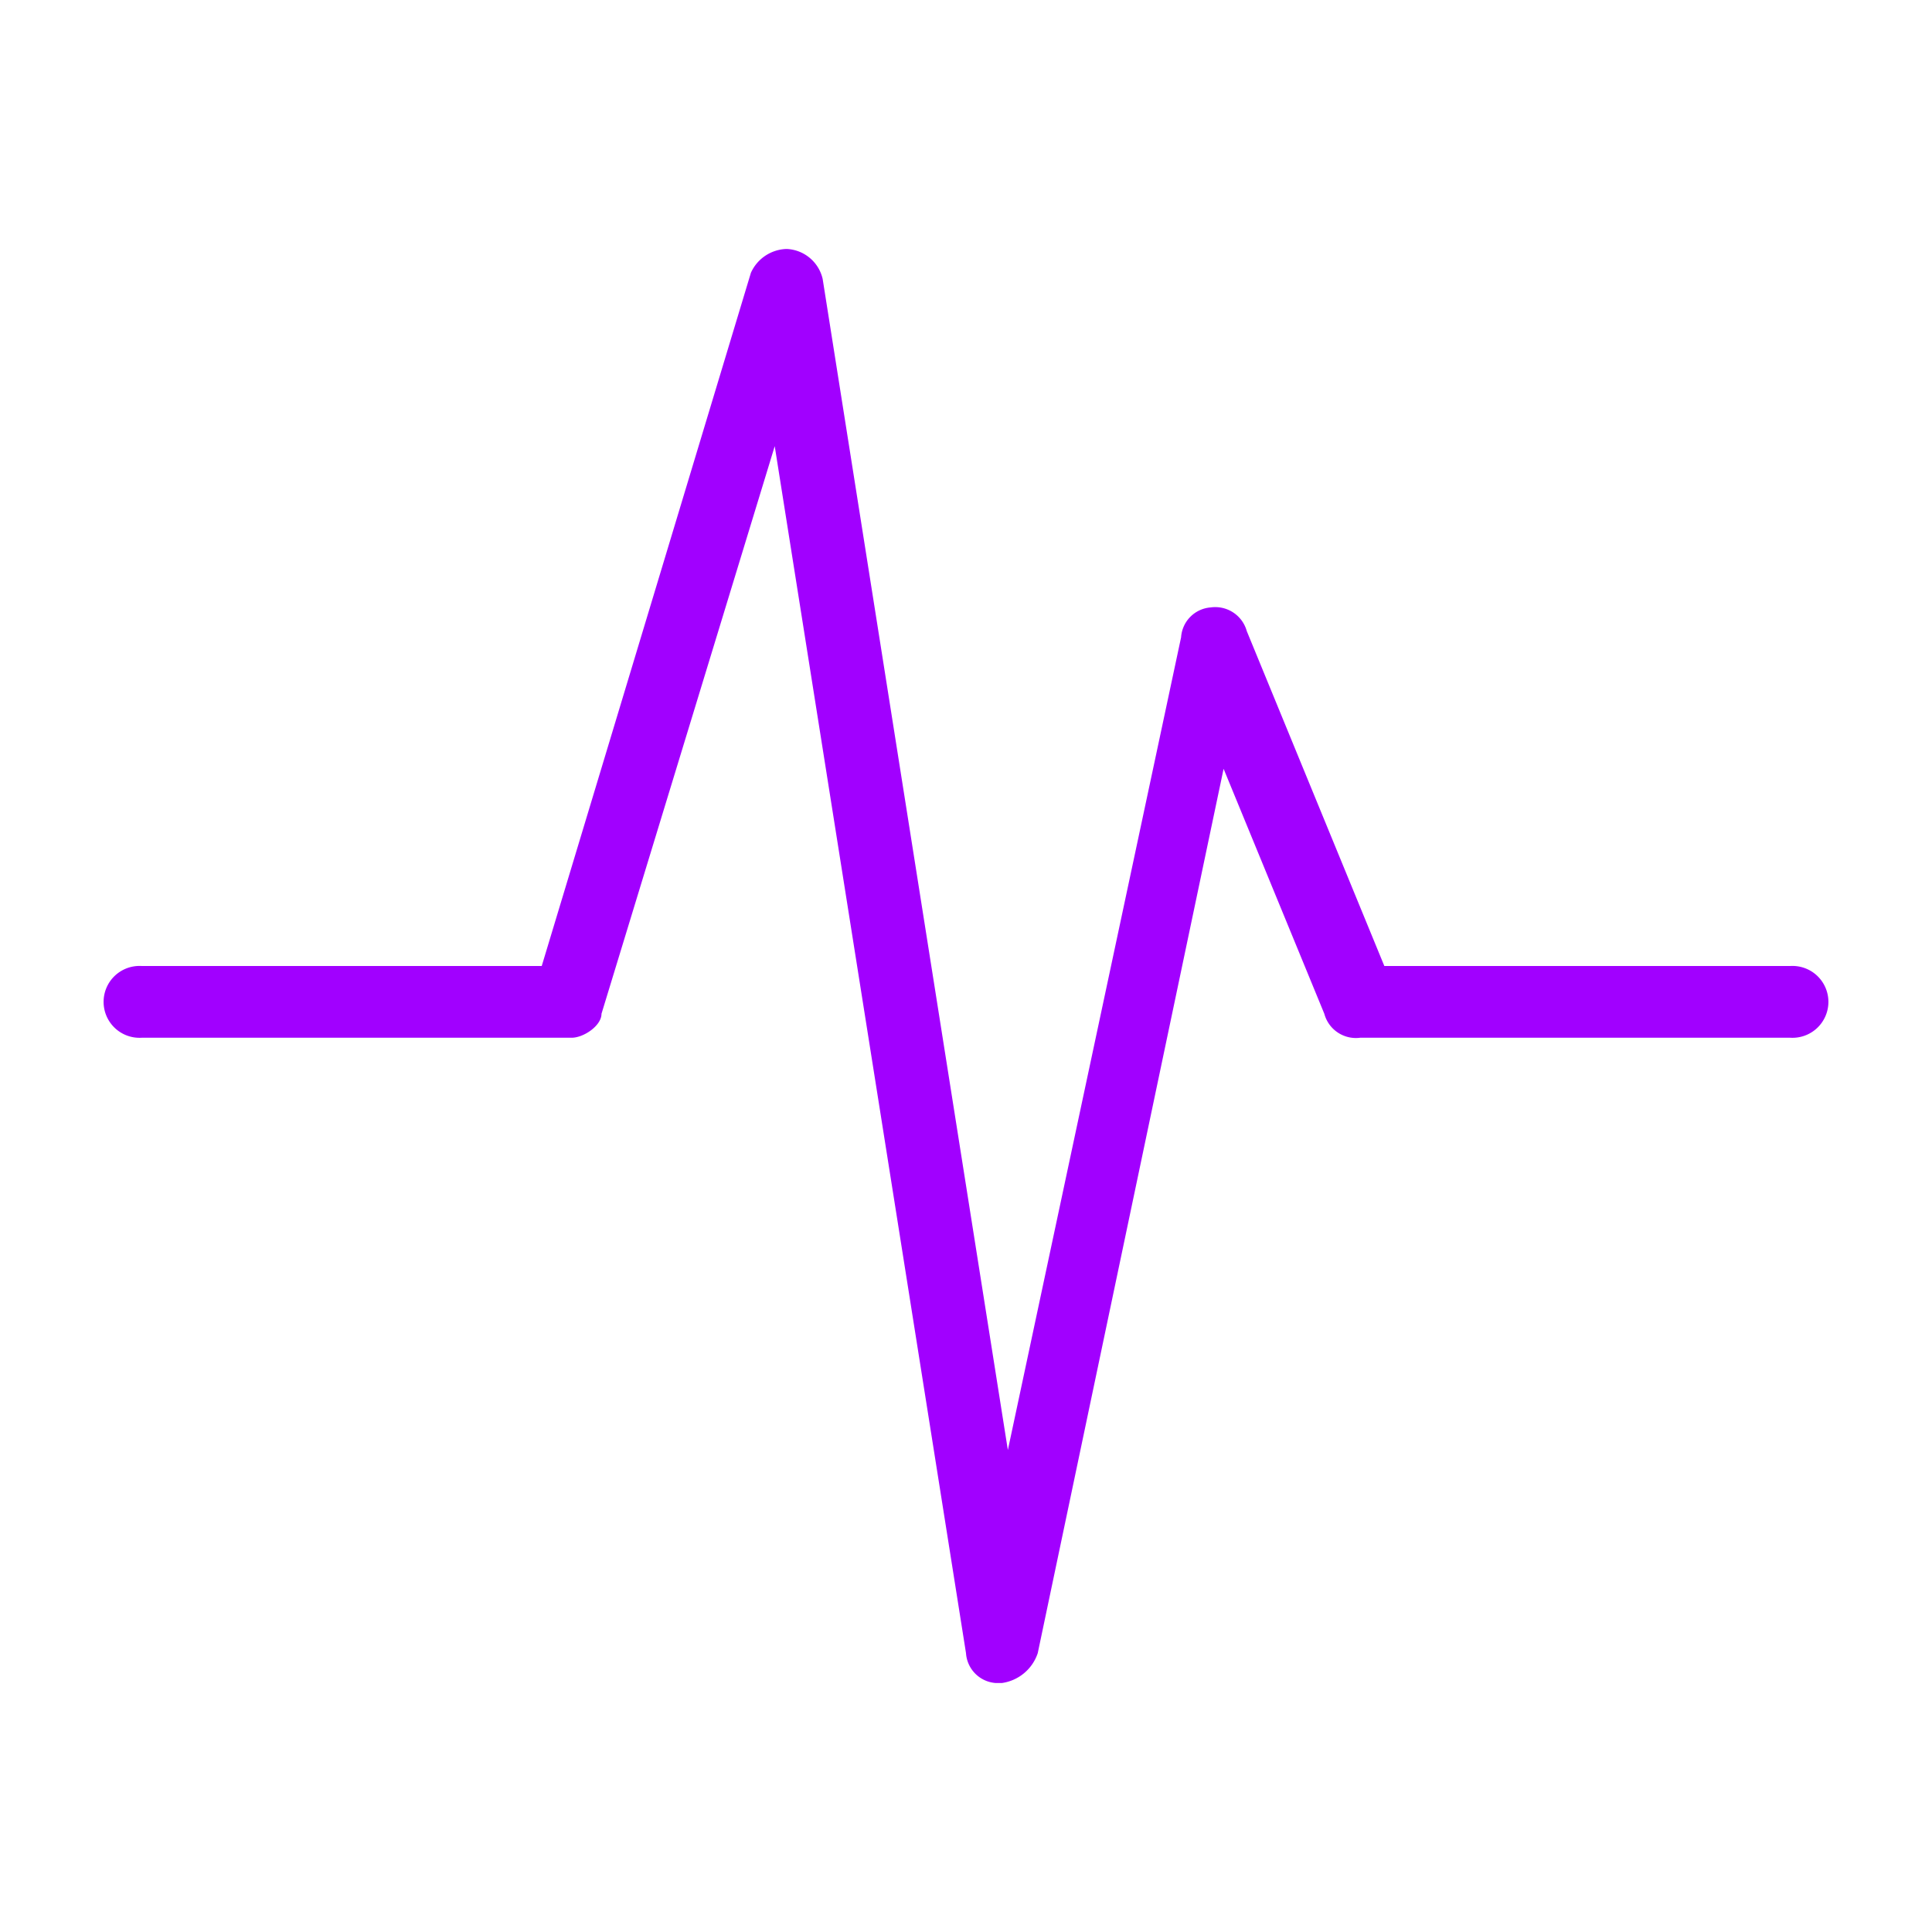<svg id="Layer_1" data-name="Layer 1" xmlns="http://www.w3.org/2000/svg" viewBox="0 0 150 150"><title>Blip Accenture</title>
<desc>Blip Accenture</desc>
<defs><style>.cls-1{fill:#a100ff;fill-rule:evenodd;}</style></defs><path class="cls-1" d="M77.78,130.67h-.46A2.49,2.49,0,0,1,75,128.35L60.15,34.64,46.7,78.71c0,.93-1.39,1.86-2.32,1.86H11A2.79,2.79,0,1,1,11,75H42.06L58.3,21.18a3.13,3.13,0,0,1,2.78-1.85,3,3,0,0,1,2.79,2.32l14.38,90.93L91.7,49.48A2.49,2.49,0,0,1,94,47.16,2.54,2.54,0,0,1,96.8,49l10.68,26H139a2.79,2.79,0,1,1,0,5.57h-33.4a2.54,2.54,0,0,1-2.78-1.86L95,59.69,80.57,128.35A3.44,3.44,0,0,1,77.78,130.67Z"/></svg>